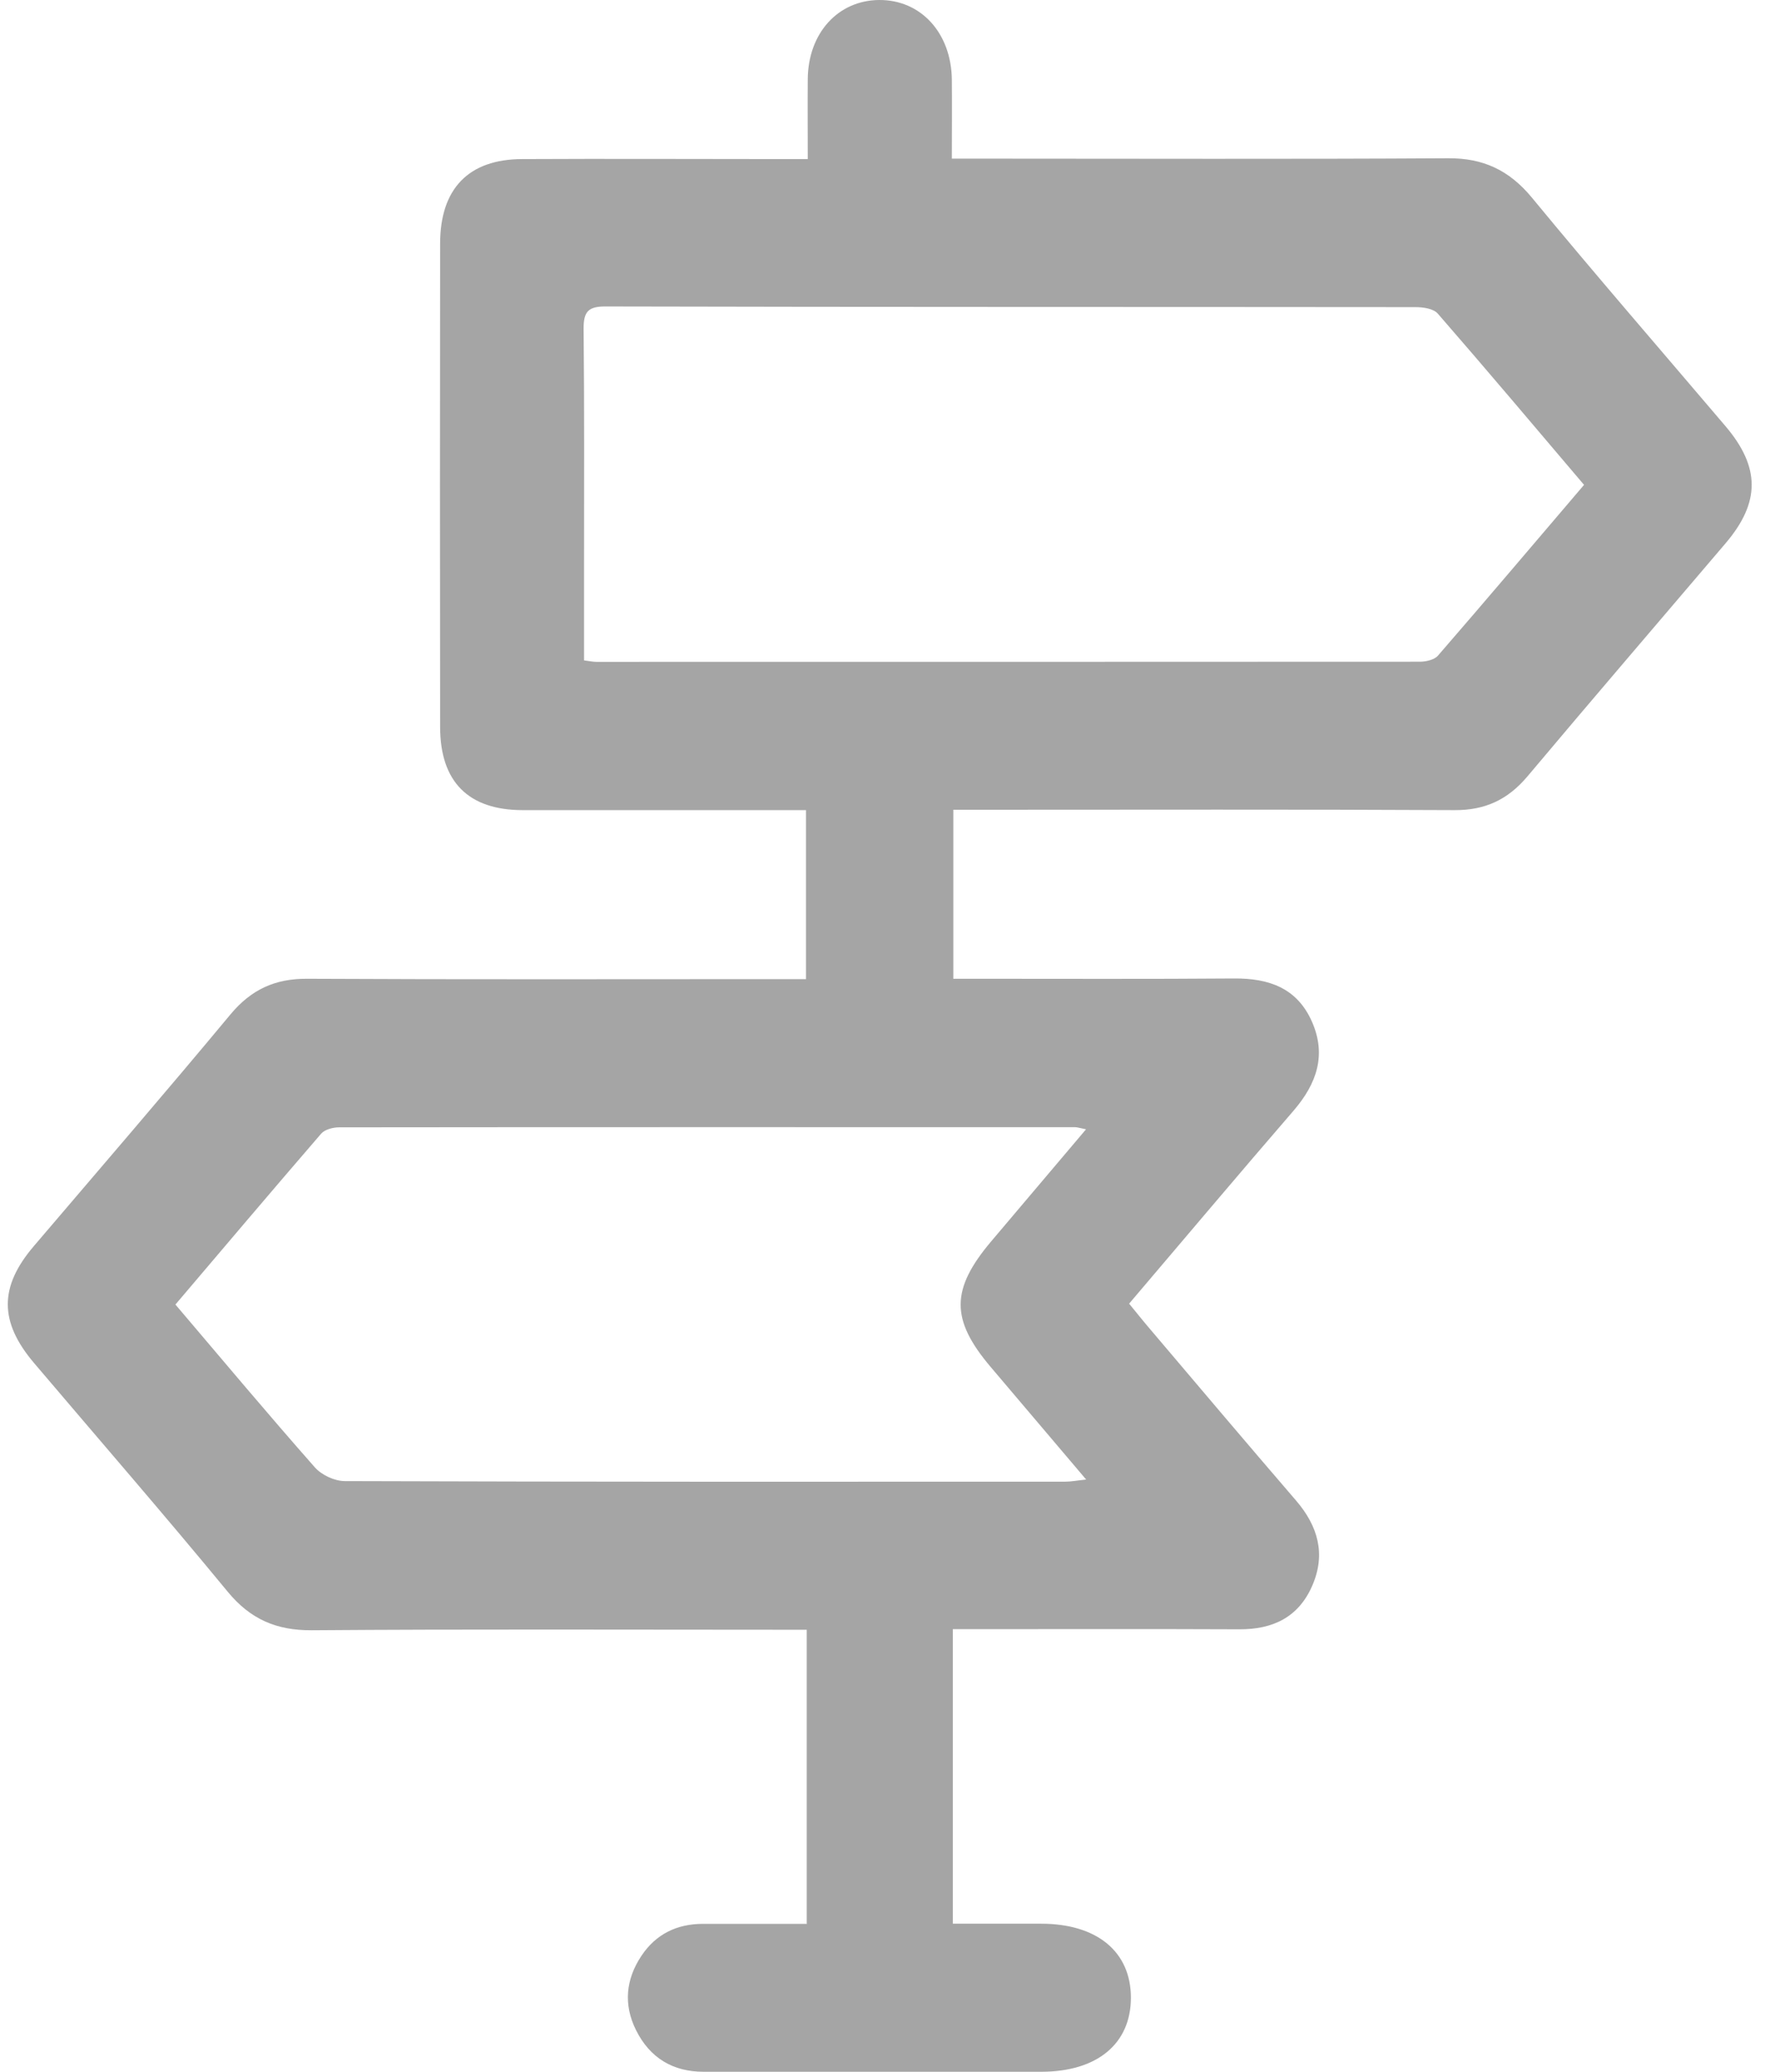 <svg width="24" height="28" viewBox="0 0 24 28" fill="none" xmlns="http://www.w3.org/2000/svg">
<path d="M10.908 26.006V22.026C10.784 22.026 10.666 22.026 10.547 22.026C8.436 22.026 6.326 22.017 4.215 22.033C3.74 22.036 3.386 21.886 3.077 21.51C2.219 20.469 1.334 19.45 0.46 18.421C-0.011 17.866 -0.013 17.393 0.456 16.843C1.345 15.8 2.24 14.763 3.116 13.71C3.397 13.373 3.719 13.226 4.149 13.228C6.269 13.239 8.39 13.233 10.512 13.233C10.633 13.233 10.753 13.233 10.898 13.233V10.949C10.786 10.949 10.678 10.949 10.57 10.949C9.402 10.949 8.235 10.949 7.069 10.949C6.335 10.949 5.951 10.568 5.951 9.824C5.948 7.648 5.948 5.469 5.951 3.293C5.951 2.549 6.337 2.152 7.059 2.15C8.226 2.144 9.394 2.15 10.559 2.15C10.669 2.15 10.779 2.15 10.922 2.15C10.922 1.77 10.919 1.419 10.922 1.068C10.927 0.448 11.331 0.005 11.885 4.74767e-05C12.451 -0.005 12.863 0.446 12.87 1.077C12.873 1.419 12.87 1.761 12.87 2.144H13.245C15.356 2.144 17.465 2.152 19.577 2.139C20.05 2.135 20.404 2.297 20.713 2.671C21.571 3.712 22.456 4.731 23.33 5.759C23.801 6.313 23.803 6.788 23.334 7.34C22.44 8.391 21.54 9.437 20.652 10.494C20.386 10.809 20.079 10.951 19.669 10.949C17.539 10.938 15.406 10.944 13.276 10.944C13.156 10.944 13.035 10.944 12.89 10.944V13.228C13.002 13.228 13.11 13.228 13.218 13.228C14.375 13.228 15.532 13.233 16.689 13.224C17.153 13.221 17.537 13.35 17.739 13.808C17.94 14.263 17.8 14.65 17.492 15.009C16.752 15.865 16.022 16.732 15.267 17.619C15.363 17.735 15.45 17.846 15.541 17.952C16.2 18.729 16.86 19.509 17.525 20.281C17.82 20.625 17.93 21.003 17.743 21.431C17.556 21.861 17.206 22.022 16.759 22.02C15.581 22.015 14.405 22.018 13.227 22.018C13.117 22.018 13.009 22.018 12.883 22.018V25.999C13.276 25.999 13.676 25.999 14.077 25.999C14.832 25.999 15.291 26.377 15.291 26.999C15.291 27.622 14.834 28 14.079 28C12.557 28 11.034 28 9.512 28C9.099 28 8.788 27.814 8.6 27.438C8.427 27.092 8.462 26.748 8.673 26.433C8.87 26.137 9.156 26.001 9.505 26.001C9.961 26.001 10.416 26.001 10.905 26.001L10.908 26.006ZM7.895 8.925C7.98 8.936 8.02 8.945 8.061 8.945C11.774 8.945 15.485 8.945 19.198 8.943C19.28 8.943 19.392 8.918 19.442 8.862C20.102 8.101 20.753 7.332 21.418 6.553C20.751 5.768 20.102 4.998 19.441 4.239C19.381 4.17 19.242 4.151 19.139 4.151C15.487 4.147 11.836 4.151 8.184 4.142C7.958 4.142 7.89 4.208 7.891 4.441C7.902 5.503 7.897 6.566 7.897 7.626C7.897 8.051 7.897 8.475 7.897 8.925H7.895ZM14.686 15.263C14.595 15.245 14.566 15.234 14.536 15.234C11.219 15.234 7.902 15.232 4.585 15.236C4.503 15.236 4.391 15.265 4.342 15.322C3.684 16.084 3.034 16.852 2.372 17.631C3.009 18.38 3.623 19.113 4.255 19.829C4.347 19.935 4.524 20.017 4.662 20.017C7.907 20.028 11.154 20.026 14.4 20.025C14.482 20.025 14.562 20.009 14.686 19.996C14.229 19.457 13.81 18.964 13.391 18.47C12.852 17.832 12.855 17.425 13.402 16.777C13.819 16.284 14.236 15.791 14.684 15.263H14.686Z" fill="#A5A5A5"/>
</svg>
